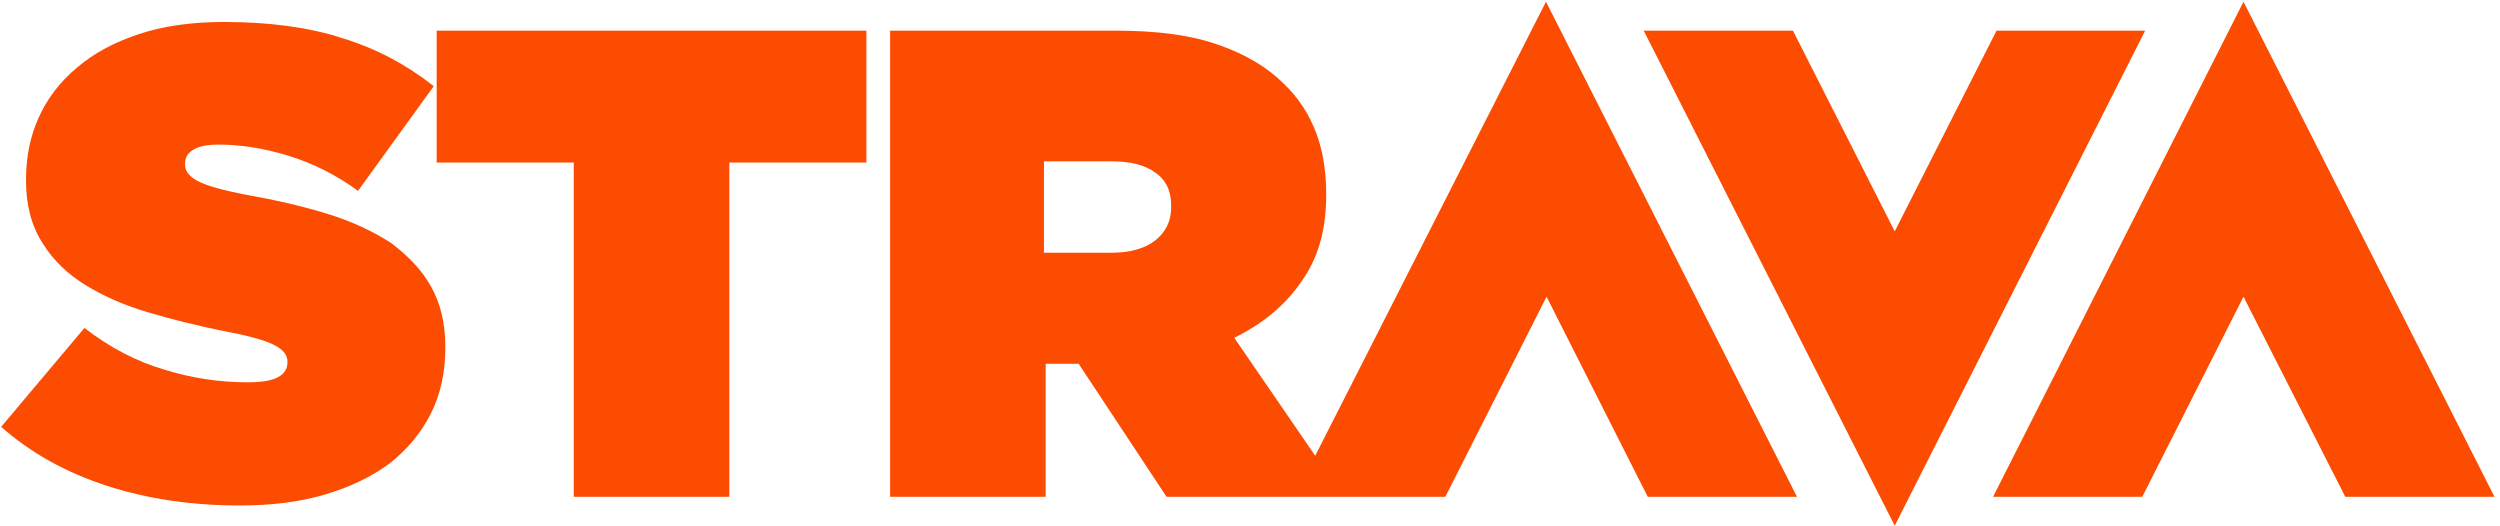 <svg width="608" height="128" viewBox="0 0 608 128" fill="none" xmlns="http://www.w3.org/2000/svg">
<path d="M104.791 69.626C107.042 73.565 108.308 78.488 108.308 84.255V84.536C108.308 90.444 107.182 95.789 104.791 100.571C102.4 105.354 99.024 109.292 94.804 112.668C90.444 115.903 85.24 118.435 79.05 120.264C72.862 122.092 65.969 122.936 58.374 122.936C46.84 122.936 36.009 121.389 26.022 118.154C16.035 114.919 7.455 110.136 0.281 103.807L20.536 79.754C26.725 84.536 33.196 87.912 39.947 89.881C46.699 91.991 53.45 92.976 60.202 92.976C63.719 92.976 66.11 92.554 67.657 91.71C69.204 90.866 69.908 89.6 69.908 88.193V87.912C69.908 86.224 68.782 84.958 66.532 83.833C64.281 82.708 60.202 81.582 54.154 80.457C47.824 79.191 41.776 77.644 36.009 75.956C30.242 74.268 25.178 72.017 20.817 69.345C16.457 66.672 12.941 63.297 10.409 59.218C7.596 54.857 6.33 49.793 6.33 43.886V43.604C6.33 38.259 7.314 33.196 9.424 28.554C11.534 23.912 14.629 19.833 18.708 16.457C22.787 12.941 27.851 10.268 33.758 8.299C39.666 6.33 46.558 5.345 54.435 5.345C65.406 5.345 75.112 6.611 83.27 9.283C91.569 11.815 98.883 15.754 105.494 20.958L87.068 46.417C81.723 42.479 75.956 39.666 70.048 37.837C64 36.009 58.374 35.165 53.169 35.165C50.356 35.165 48.246 35.587 46.98 36.431C45.574 37.275 45.011 38.4 45.011 39.807V40.088C45.011 41.635 45.995 42.901 48.105 44.026C50.215 45.152 54.154 46.277 60.062 47.402C67.235 48.668 73.846 50.215 79.754 52.044C85.662 53.873 90.725 56.264 95.086 59.077C99.165 62.171 102.541 65.547 104.791 69.626ZM106.198 39.525H139.534V120.826H177.371V39.525H210.708V7.455H106.198V39.525ZM545.618 0.422L484.712 120.826H521.002L545.618 72.158L570.374 120.826H606.664L545.618 0.422ZM375.982 0.422L437.029 120.826H400.738L376.123 72.158L351.508 120.826H326.892H315.218H283.71L262.33 88.475H262.048H254.312V120.826H216.475V7.455H271.472C281.6 7.455 289.899 8.58 296.51 10.971C302.98 13.222 308.325 16.457 312.264 20.396C315.78 23.771 318.312 27.71 320 32.07C321.688 36.431 322.532 41.495 322.532 47.261V47.543C322.532 55.842 320.563 62.875 316.483 68.501C312.545 74.268 307.059 78.769 300.167 82.145L319.859 110.84L375.982 0.422ZM284.835 50.075C284.835 46.417 283.569 43.745 280.897 41.916C278.365 40.088 274.848 39.244 270.347 39.244H253.89V61.468H270.207C274.708 61.468 278.365 60.483 280.897 58.514C283.429 56.545 284.835 53.873 284.835 50.356V50.075ZM485.556 7.455L460.8 56.264L436.044 7.455H399.754L460.8 127.859L521.705 7.455H485.556Z" fill="#FC4C02"/>
</svg>
